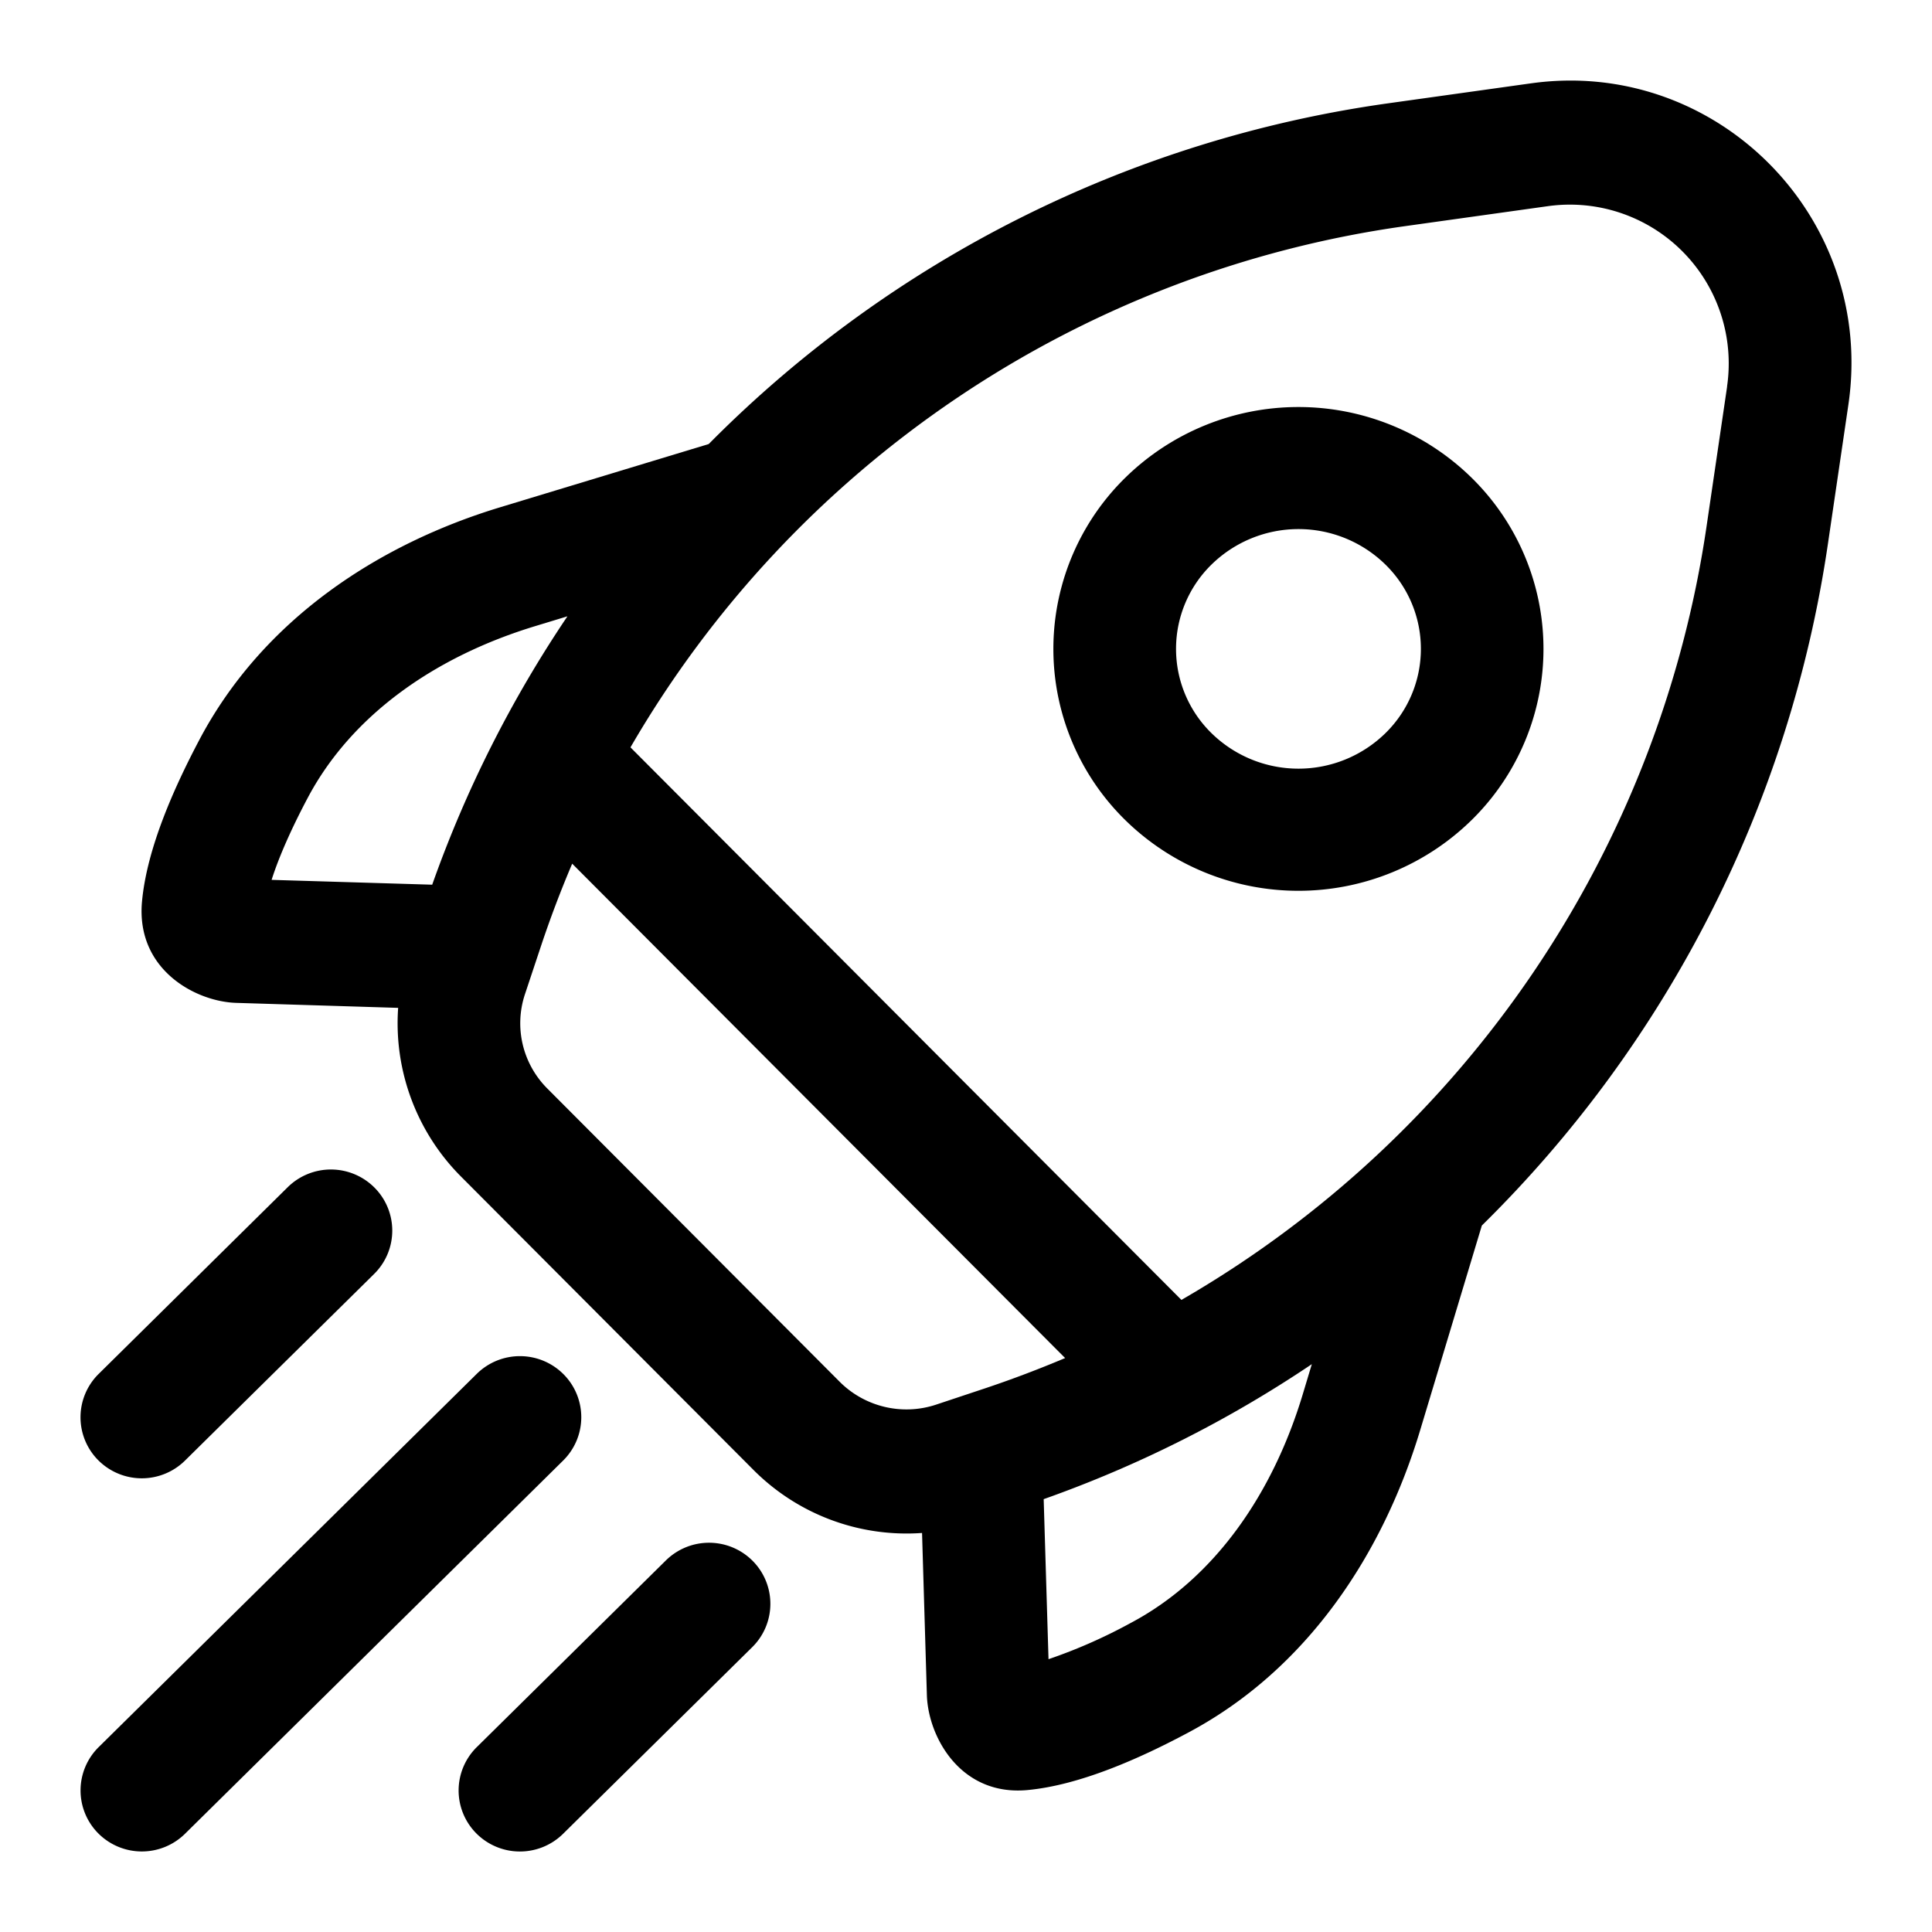 <svg xmlns="http://www.w3.org/2000/svg" viewBox="0 0 24 24" fill="none" id="use-href-target"><g fill="currentColor" fill-rule="evenodd" clip-rule="evenodd"><path d="M21.454 4.801a1.973 1.973 0 0 0-2.225-2.24l-1.78.249a13.247 13.247 0 0 0-9.617 6.474l6.844 6.864A13.33 13.33 0 0 0 21.2 6.535l.255-1.734ZM13.231 16.87l-6.123-6.141c-.144.338-.275.684-.392 1.036l-.195.586c-.136.41-.03.862.277 1.17l3.633 3.644c.313.313.778.424 1.2.283l.607-.202c.338-.113.669-.239.994-.376Zm5.79-15.835c2.3-.321 4.283 1.666 3.94 3.994l-.255 1.734a14.916 14.916 0 0 1-4.298 8.461l-.767 2.545c-.457 1.515-1.39 2.964-2.888 3.758-.6.32-1.343.65-1.992.71-.829.076-1.231-.661-1.247-1.179l-.06-2.015a2.684 2.684 0 0 1-2.095-.784l-3.633-3.644a2.698 2.698 0 0 1-.78-2.095l-2.012-.062c-.5-.015-1.247-.41-1.17-1.258.06-.655.392-1.402.71-2.005C3.267 7.69 4.71 6.756 6.218 6.3l2.586-.784a14.752 14.752 0 0 1 8.436-4.232l1.78-.249ZM7.049 7.656l-.394.12c-1.242.376-2.289 1.103-2.837 2.144-.2.378-.353.724-.444 1.01l1.995.06c.421-1.19.988-2.308 1.68-3.334Zm5.916 10.967.06 1.988a6.49 6.49 0 0 0 1.021-.45c1.04-.551 1.764-1.601 2.138-2.843l.112-.372a14.805 14.805 0 0 1-3.331 1.677Z"/><path d="M15.05 9.108a1.544 1.544 0 0 0 2.16 0 1.465 1.465 0 0 0 0-2.095 1.544 1.544 0 0 0-2.16 0 1.465 1.465 0 0 0 0 2.095Zm-1.073 1.078a3.073 3.073 0 0 0 4.305 0 2.978 2.978 0 0 0 0-4.25 3.073 3.073 0 0 0-4.305 0 2.978 2.978 0 0 0 0 4.25ZM4.652 14.753a.756.756 0 0 1-.005 1.073l-2.349 2.318a.764.764 0 0 1-1.077-.004.756.756 0 0 1 .005-1.073l2.348-2.319a.764.764 0 0 1 1.078.005ZM7 17.071a.756.756 0 0 1-.005 1.073L2.298 22.78a.764.764 0 0 1-1.077-.005.756.756 0 0 1 .005-1.072l4.697-4.637A.764.764 0 0 1 7 17.071Zm2.349 2.318a.756.756 0 0 1-.005 1.073L6.995 22.78a.764.764 0 0 1-1.077-.004.756.756 0 0 1 .005-1.073l2.348-2.318a.764.764 0 0 1 1.078.004Z"/></g></svg>